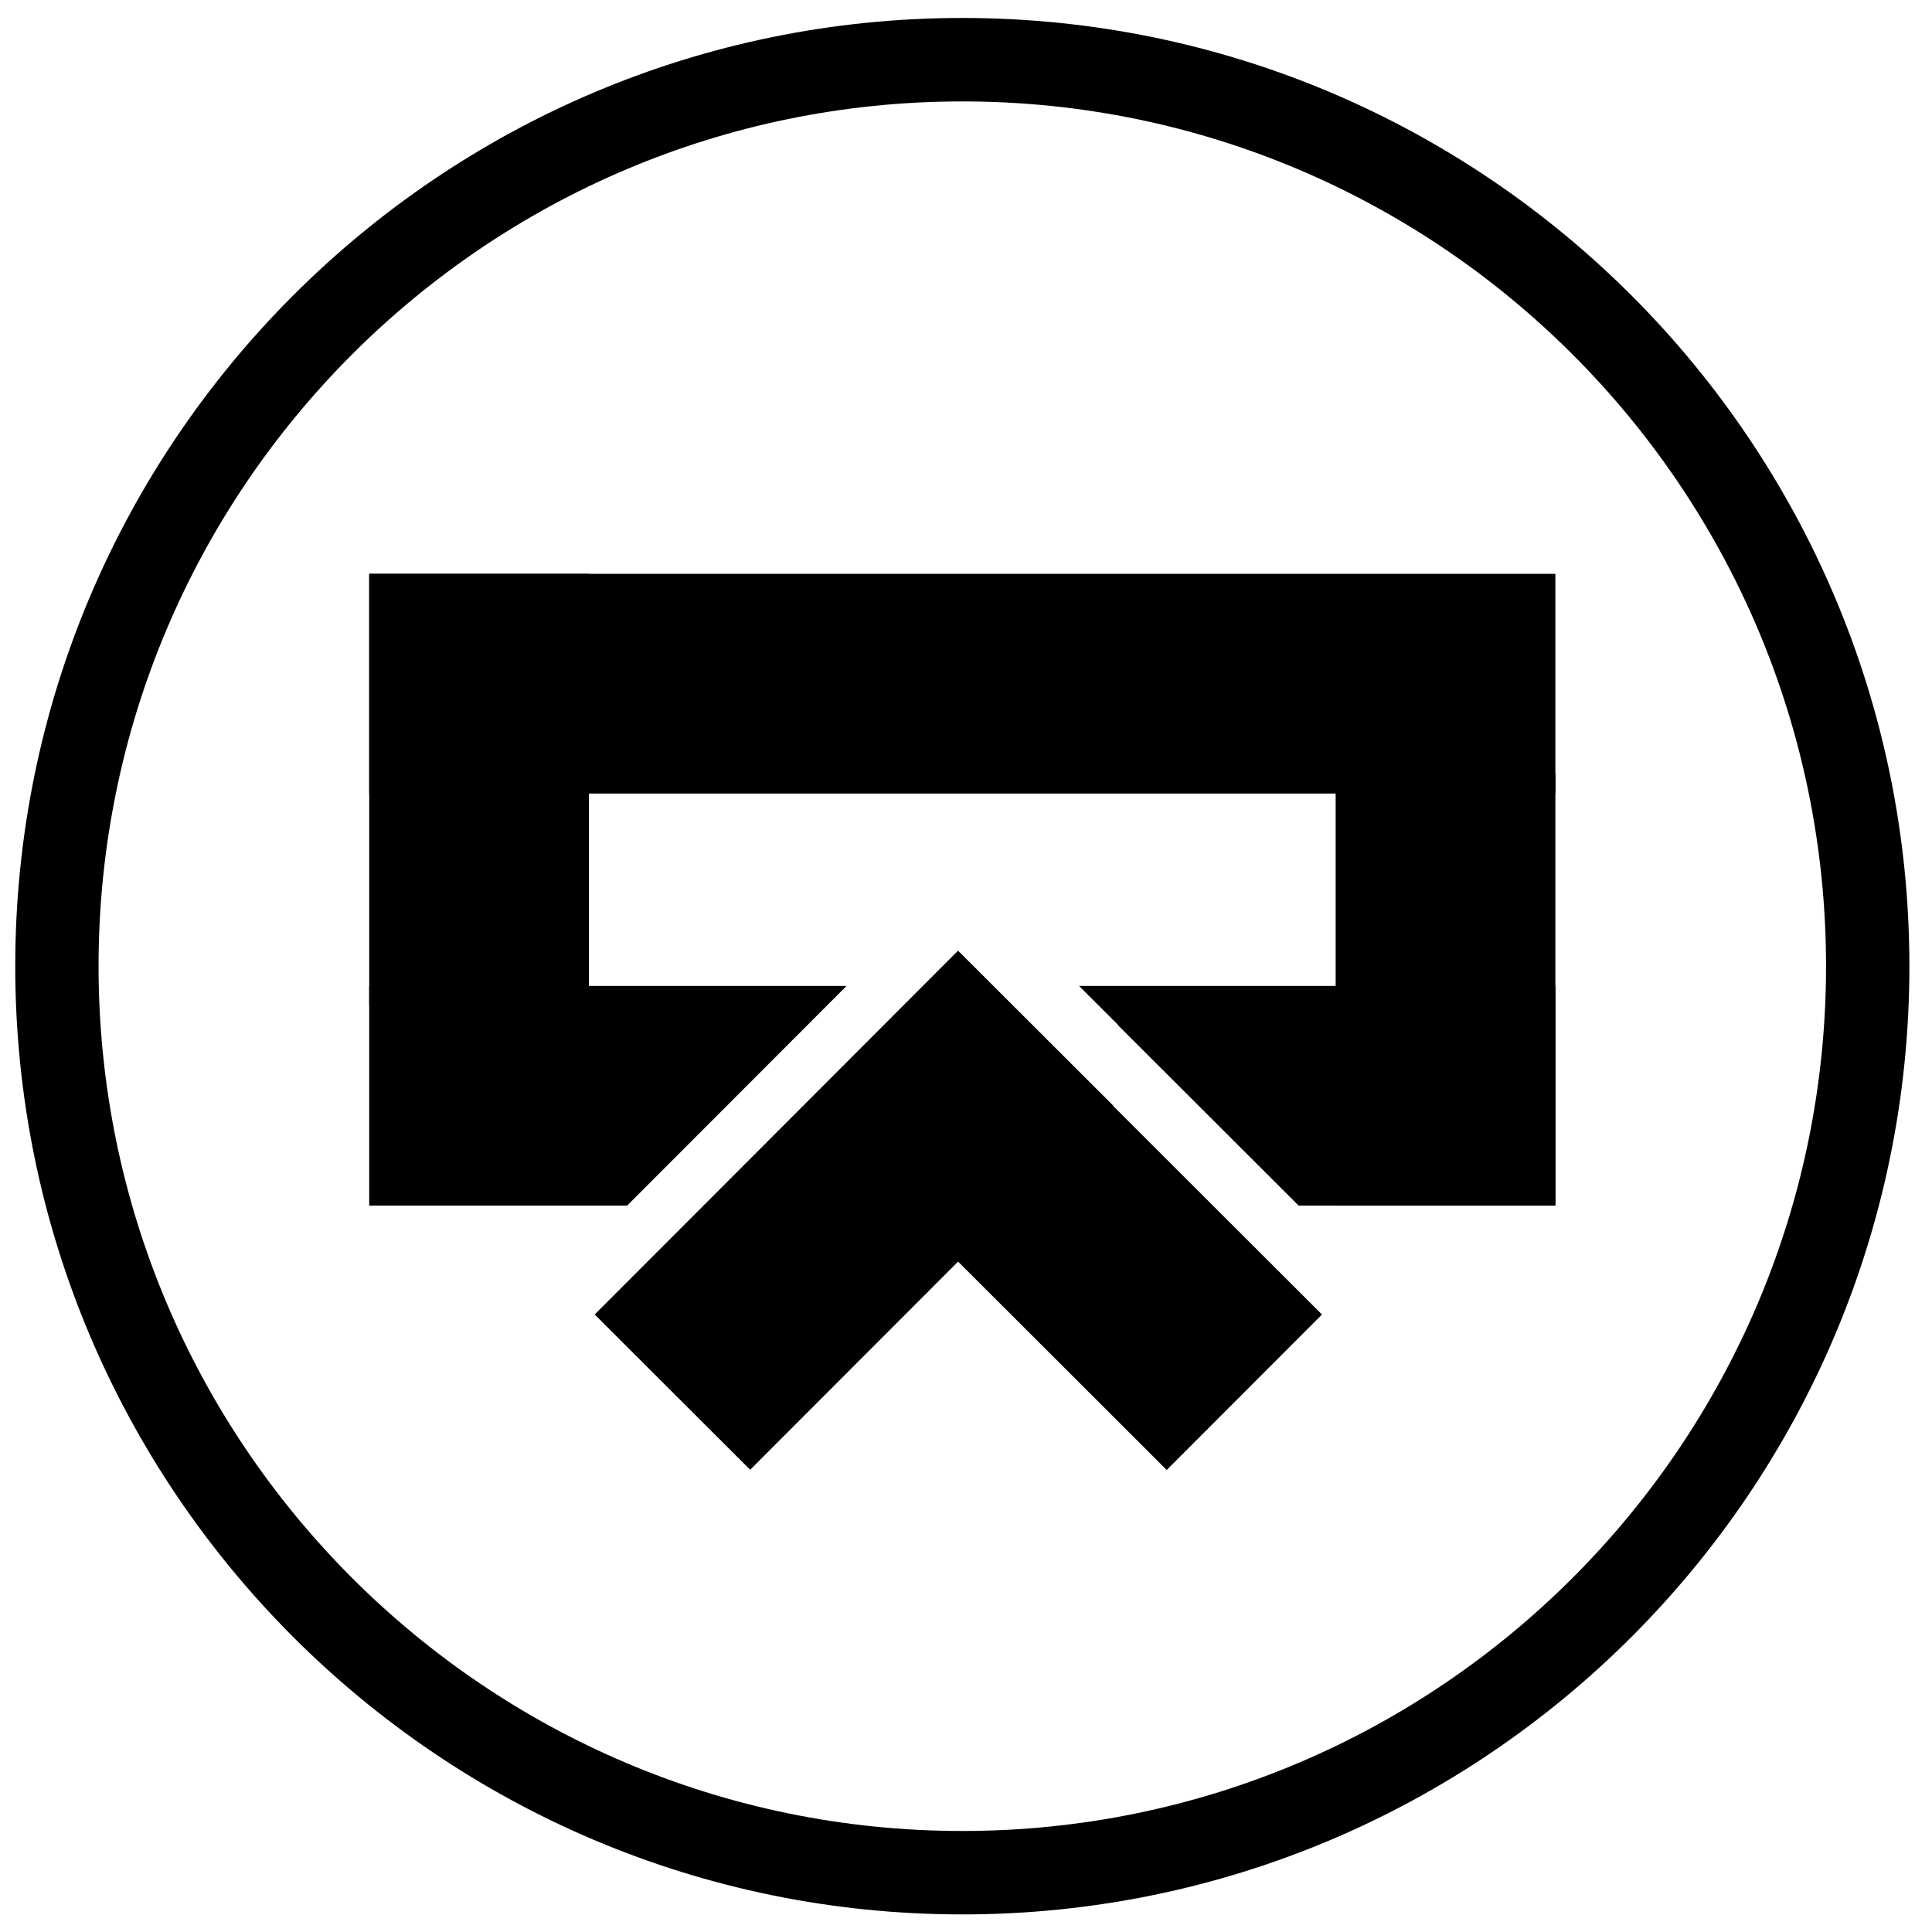 <?xml version="1.0" encoding="UTF-8"?>
<!-- Uploaded to: SVG Repo, www.svgrepo.com, Generator: SVG Repo Mixer Tools -->
<svg width="800px" height="800px" version="1.1" viewBox="144 144 512 512" xmlns="http://www.w3.org/2000/svg">
 <defs>
  <clipPath id="a">
   <path d="m148.09 148.09h502.91v503.81h-502.91z"/>
  </clipPath>
 </defs>
 <g clip-path="url(#a)">
  <path d="m399.02 148.76c138.52 0 250.99 112.6 250.99 251.29s-112.46 251.29-250.99 251.29-250.98-112.6-250.98-251.29 112.46-251.29 250.98-251.29zm0 22.117c126.34 0 228.9 102.68 228.9 229.17 0 126.48-102.57 229.18-228.9 229.18-126.33 0-228.9-102.7-228.9-229.18 0-126.49 102.57-229.17 228.9-229.17z" fill-rule="evenodd"/>
 </g>
 <path d="m556.19 463.5v-114.45h-58.227v114.45z" fill-rule="evenodd"/>
 <path d="m556.19 296.07h-314.34v58.227h314.34z" fill-rule="evenodd"/>
 <path d="m241.85 296.07v114.45h58.227v-114.45z" fill-rule="evenodd"/>
 <path d="m429.96 405.28h126.23v58.227h-68.035l-47.891-47.832 0.047-0.055zm-24.199 58.227h-13.273l6.625-6.641zm-37.414-58.227-58.156 58.227h-68.344v-58.227z" fill-rule="evenodd"/>
 <path d="m494.34 492.36-95.48-95.363-41.148 41.199 95.48 95.363z" fill-rule="evenodd"/>
 <path d="m342.8 533.5 96.297-96.414-41.199-41.148-96.297 96.414z" fill-rule="evenodd"/>
</svg>